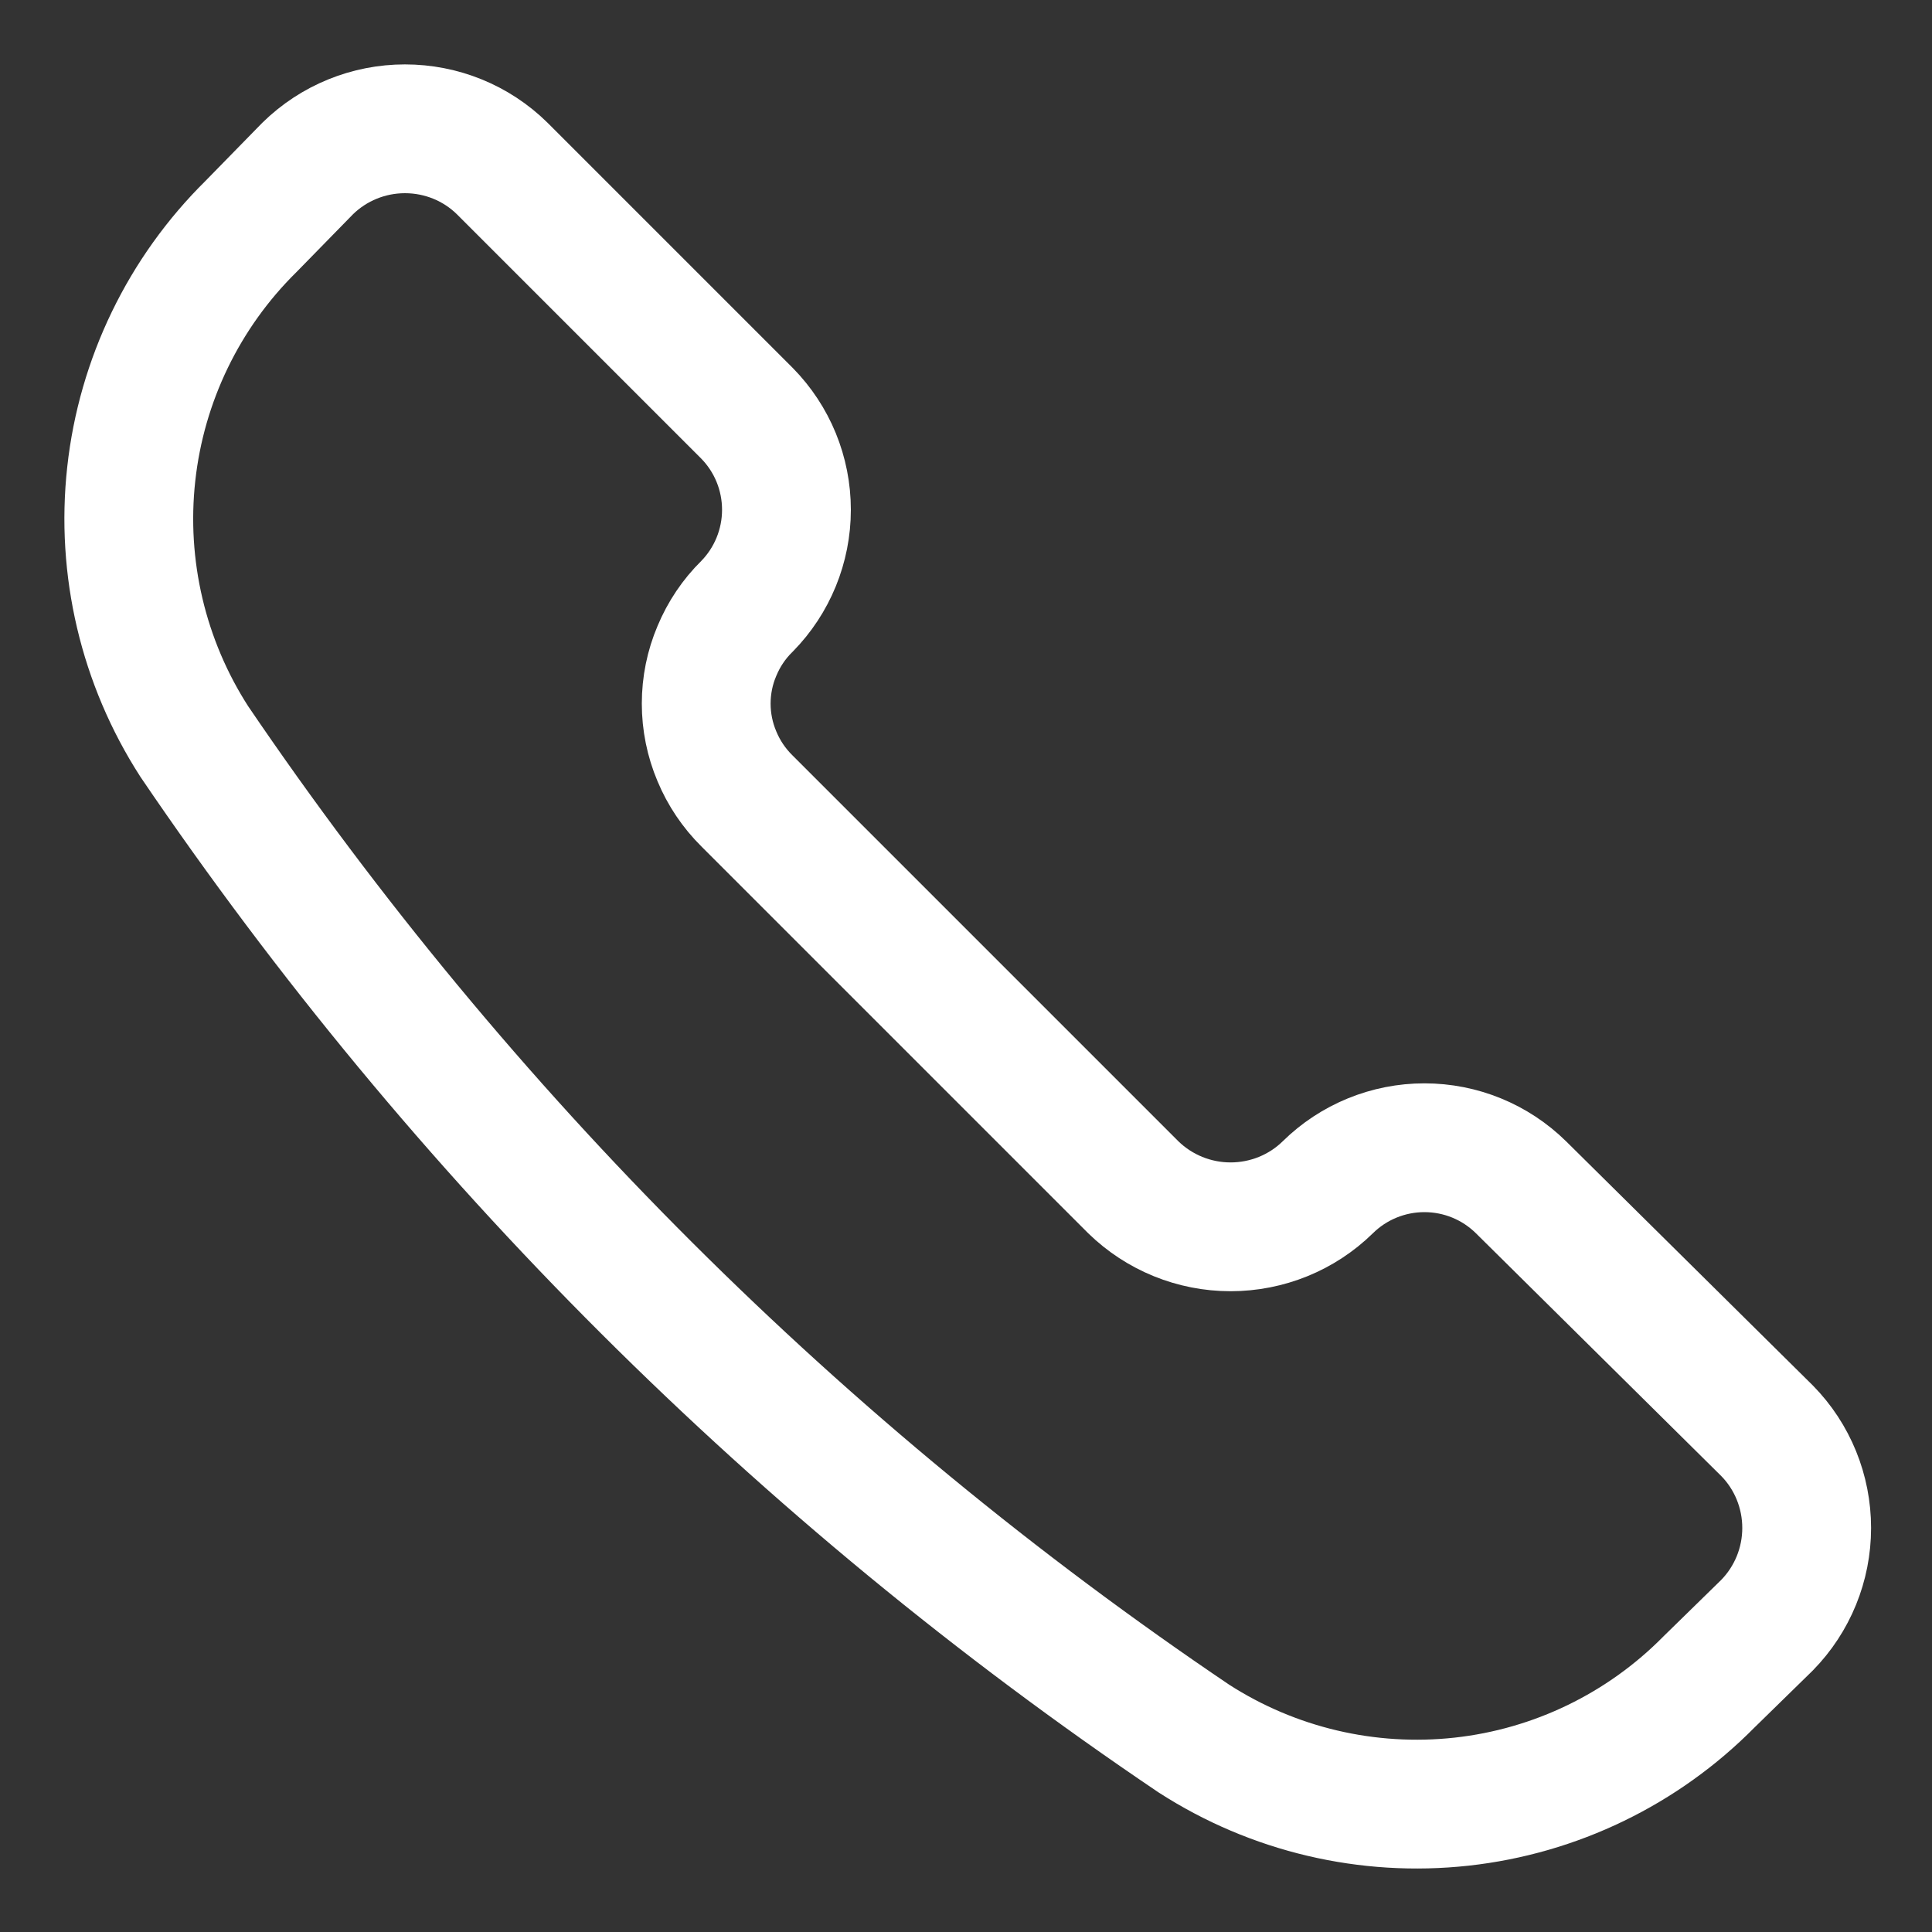 <?xml version="1.0" encoding="UTF-8"?> <svg xmlns="http://www.w3.org/2000/svg" width="15" height="15" viewBox="0 0 15 15" fill="none"><rect x="0" y="0" width="15" height="15" fill="#333333" stroke="none"/><path d="M9.269 13.498C9.885 13.895 10.619 14.068 11.348 13.988C12.076 13.908 12.755 13.579 13.269 13.058L13.719 12.618C13.917 12.416 14.027 12.145 14.027 11.863C14.027 11.581 13.917 11.309 13.719 11.108L11.809 9.218C11.609 9.021 11.34 8.911 11.059 8.911C10.779 8.911 10.509 9.021 10.309 9.218V9.218C10.108 9.415 9.837 9.525 9.554 9.525C9.272 9.525 9.001 9.415 8.799 9.218L5.799 6.218C5.699 6.119 5.62 6.002 5.566 5.872C5.511 5.742 5.483 5.603 5.483 5.463C5.483 5.322 5.511 5.183 5.566 5.054C5.62 4.924 5.699 4.806 5.799 4.708V4.708C5.996 4.508 6.106 4.238 6.106 3.958C6.106 3.677 5.996 3.408 5.799 3.208L3.899 1.308C3.698 1.11 3.427 1 3.144 1C2.862 1 2.591 1.11 2.389 1.308L1.949 1.758C1.428 2.272 1.099 2.951 1.019 3.68C0.939 4.408 1.112 5.142 1.509 5.758C3.579 8.808 6.213 11.436 9.269 13.498V13.498Z" stroke="white" stroke-linecap="round" stroke-linejoin="round"></path></svg> 